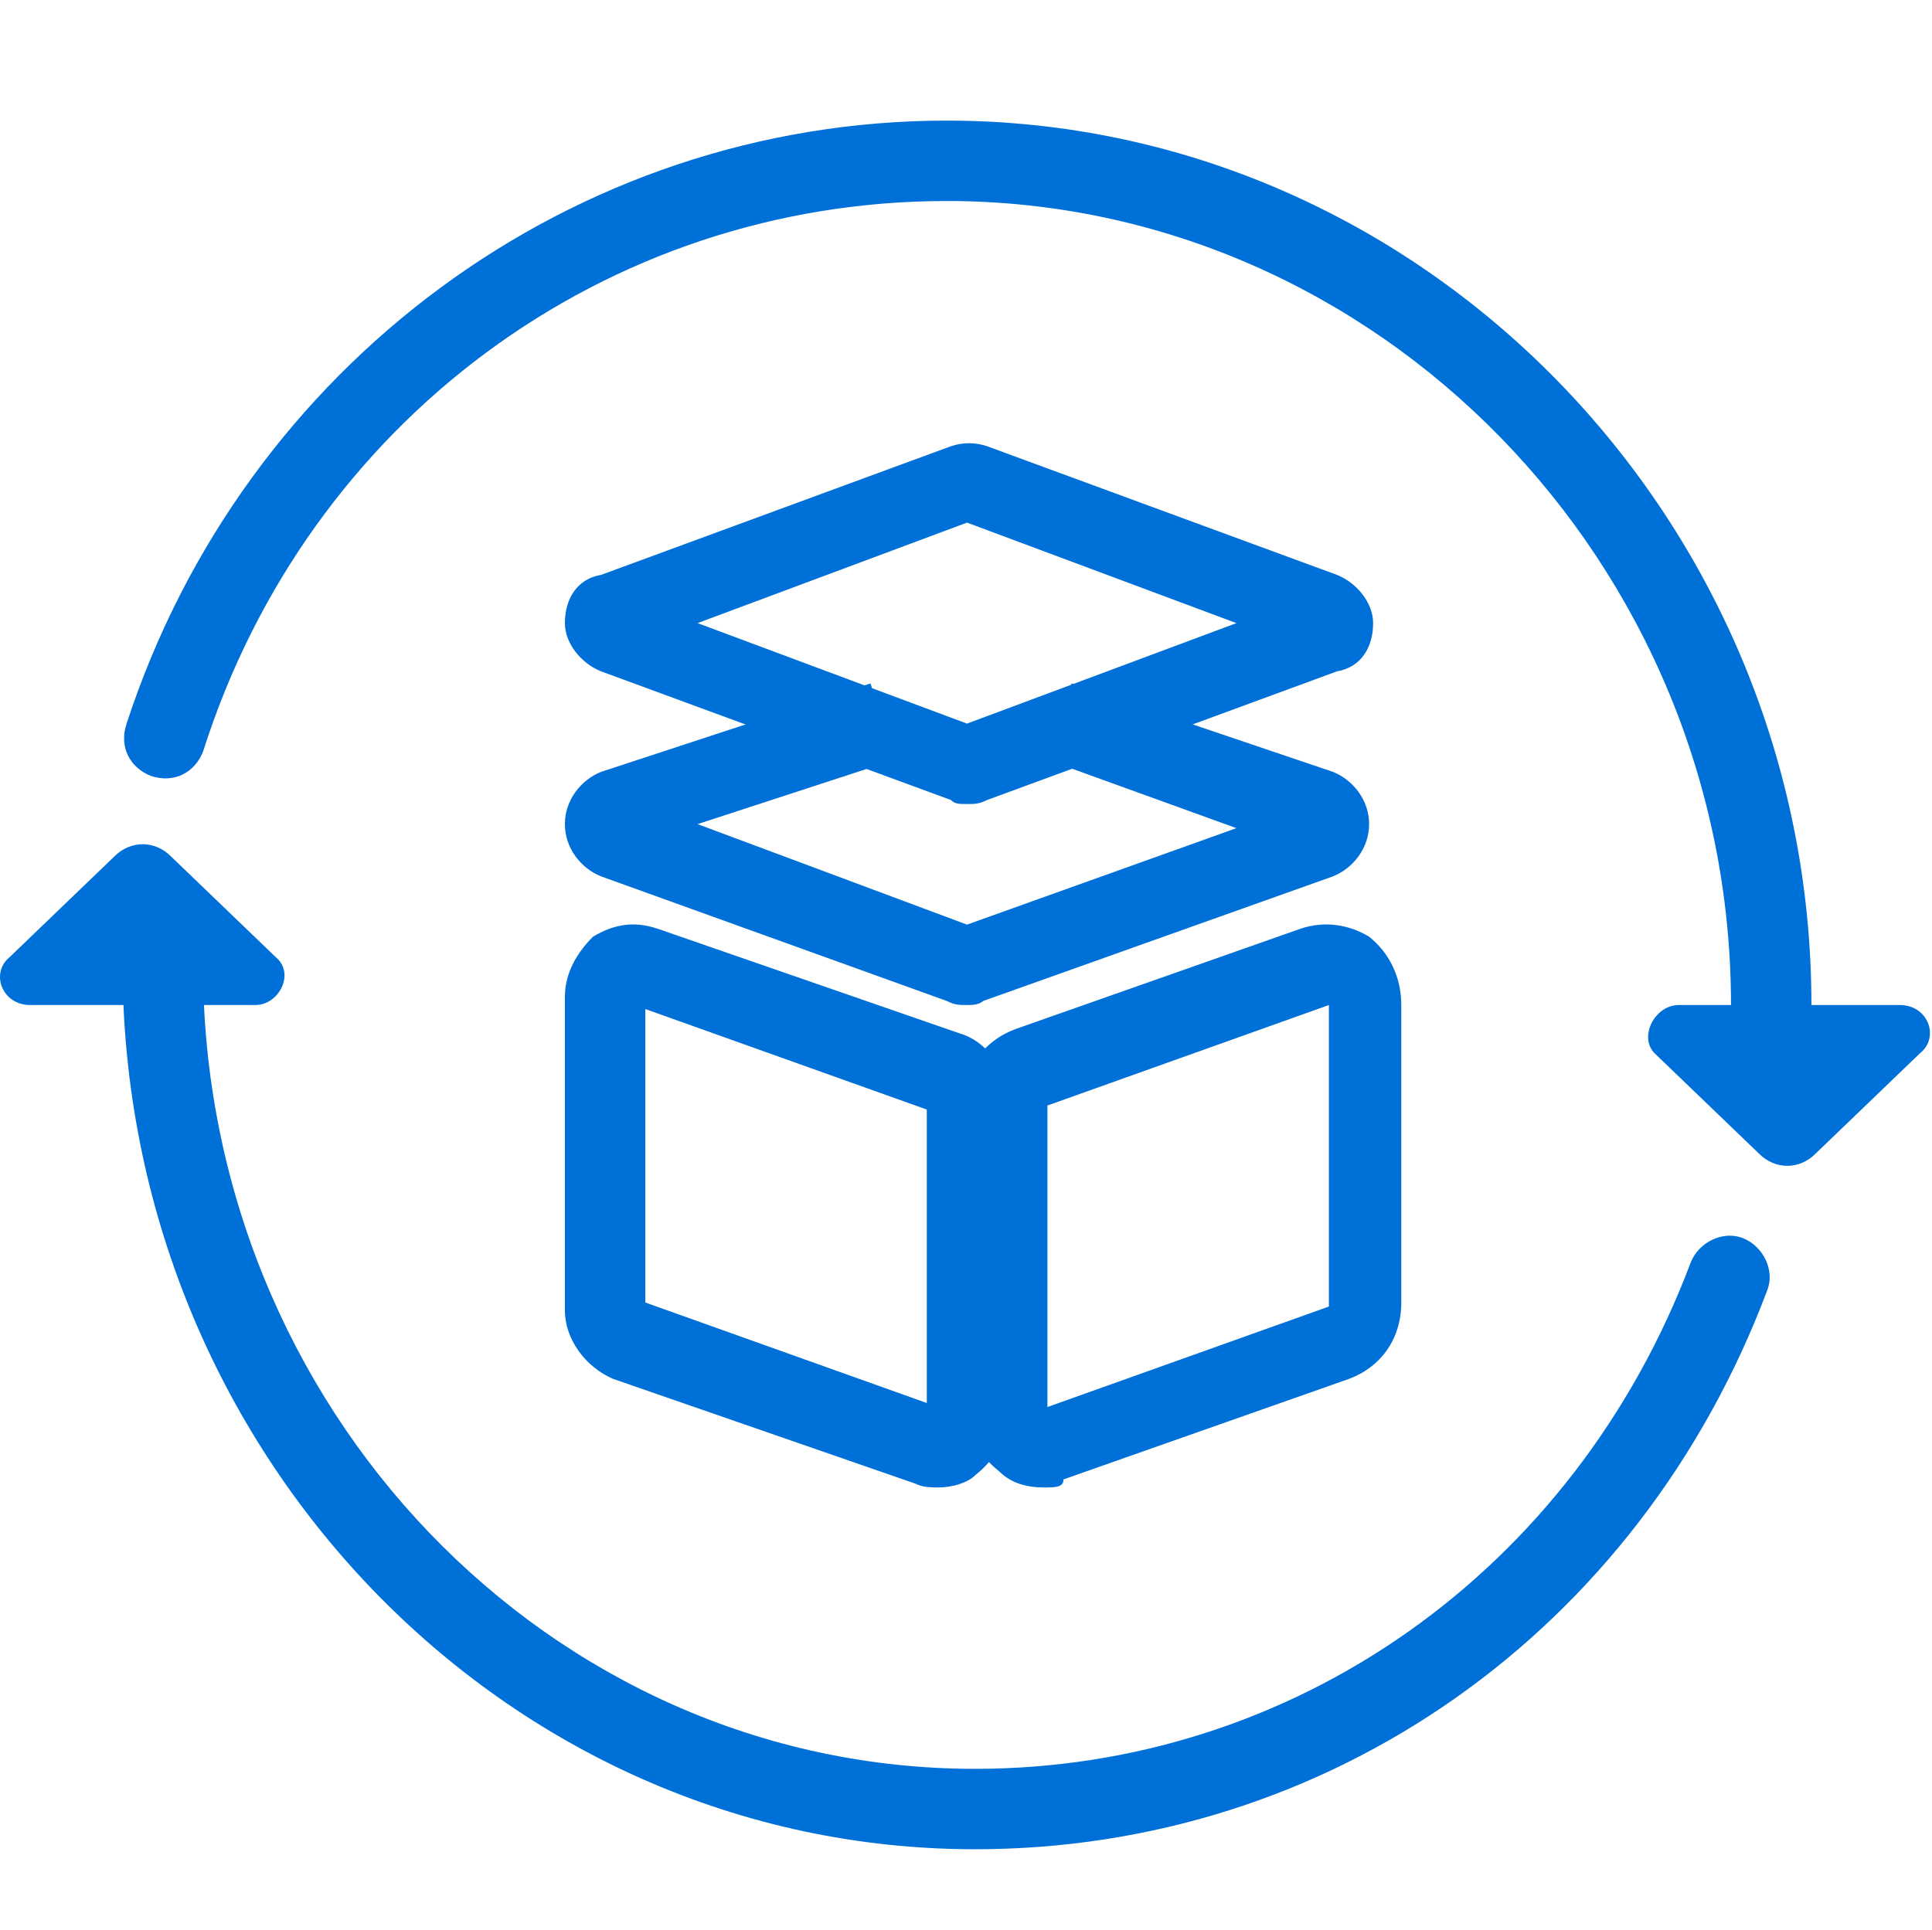 <?xml version="1.0" standalone="no"?><!DOCTYPE svg PUBLIC "-//W3C//DTD SVG 1.1//EN" "http://www.w3.org/Graphics/SVG/1.1/DTD/svg11.dtd"><svg t="1686563374932" class="icon" viewBox="0 0 1025 1024" version="1.1" xmlns="http://www.w3.org/2000/svg" p-id="68031" xmlns:xlink="http://www.w3.org/1999/xlink" width="60.059" height="60"><path d="M498.097 789.333c-4.267 0-8.533 0-12.8-2.133l-160-55.467c-14.933-6.4-25.6-21.333-25.6-36.267v-166.4c0-12.8 6.4-23.467 14.933-32 10.667-6.4 21.333-8.533 34.133-4.267l160 55.467c14.933 4.267 25.6 19.2 25.6 36.267v166.4c0 12.8-6.4 23.467-17.067 32-4.267 4.267-12.8 6.4-19.2 6.4z m0-42.667c2.133 0 0 0 0 0zM342.364 691.2l149.333 53.333v-155.733l-149.333-53.333v155.733z" p-id="68032" fill="#0070d9"></path><path d="M553.564 789.333c-8.533 0-17.067-2.133-23.467-8.533-10.667-8.533-19.2-21.333-19.2-36.267v-157.867c0-19.2 10.667-34.133 27.733-40.533l151.467-53.333c12.8-4.267 25.6-2.133 36.267 4.267 10.667 8.533 17.067 21.333 17.067 36.267v157.867c0 19.2-10.667 34.133-27.733 40.533l-151.467 53.333c0 4.267-4.267 4.267-10.667 4.267zM705.03 533.333l-149.333 53.333V746.667l149.333-53.333V533.333zM513.03 533.333c-4.267 0-6.4 0-10.667-2.133l-183.467-66.133c-10.667-4.267-19.2-14.933-19.2-27.733 0-12.8 8.533-23.467 19.2-27.733l142.933-46.933 12.8 40.533-104.533 34.133L513.03 490.667l142.933-51.2-100.267-36.267 12.8-40.533 138.667 46.933c10.667 4.267 19.2 14.933 19.2 27.733 0 12.8-8.533 23.467-19.2 27.733l-185.6 66.133c-2.133 2.133-6.4 2.133-8.533 2.133z" p-id="68033" fill="#0070d9"></path><path d="M513.03 426.667c-4.267 0-6.4 0-8.533-2.133l-185.6-68.267c-10.667-4.267-19.2-14.933-19.2-25.6 0-12.8 6.4-23.467 19.2-25.6l185.6-68.267c6.4-2.133 12.8-2.133 19.2 0l185.6 68.267c10.667 4.267 19.2 14.933 19.2 25.6 0 12.8-6.4 23.467-19.2 25.6l-185.6 68.267c-4.267 2.133-6.4 2.133-10.667 2.133z m-142.933-96L513.03 384l142.933-53.333L513.03 277.333l-142.933 53.333zM517.297 981.333C267.697 981.333 65.03 770.133 65.03 512c0-12.8 8.533-21.333 21.333-21.333s21.333 8.533 21.333 21.333c0 234.667 183.467 426.667 409.6 426.667 168.533 0 317.867-104.533 379.733-268.8 4.267-10.667 17.067-17.067 27.733-12.8 10.667 4.267 17.067 17.067 12.8 27.733C869.297 866.133 705.03 981.333 517.297 981.333z" p-id="68034" fill="#0070d9"></path><path d="M939.697 554.667c-12.8 0-21.333-8.533-21.333-21.333 0-234.667-187.733-426.667-416-426.667C321.03 106.667 163.164 224 107.697 398.933c-4.267 10.667-14.933 17.067-27.733 12.8-10.667-4.267-17.067-14.933-12.8-27.733C129.03 194.133 303.964 64 502.364 64 754.097 64 961.03 275.2 961.03 533.333c0 12.8-8.533 21.333-21.333 21.333zM135.43 533.333H15.964c-14.933 0-21.333-17.067-10.667-25.6l55.467-53.333c8.533-8.533 21.333-8.533 29.867 0l55.467 53.333c10.667 8.533 2.133 25.6-10.667 25.6" p-id="68035" fill="#0070d9"></path><path d="M890.63 533.333h117.333c14.933 0 21.333 17.067 10.667 25.6l-55.467 53.333c-8.533 8.533-21.333 8.533-29.867 0l-55.467-53.333c-8.533-8.533 0-25.6 12.8-25.6" p-id="68036" fill="#0070d9"></path></svg>